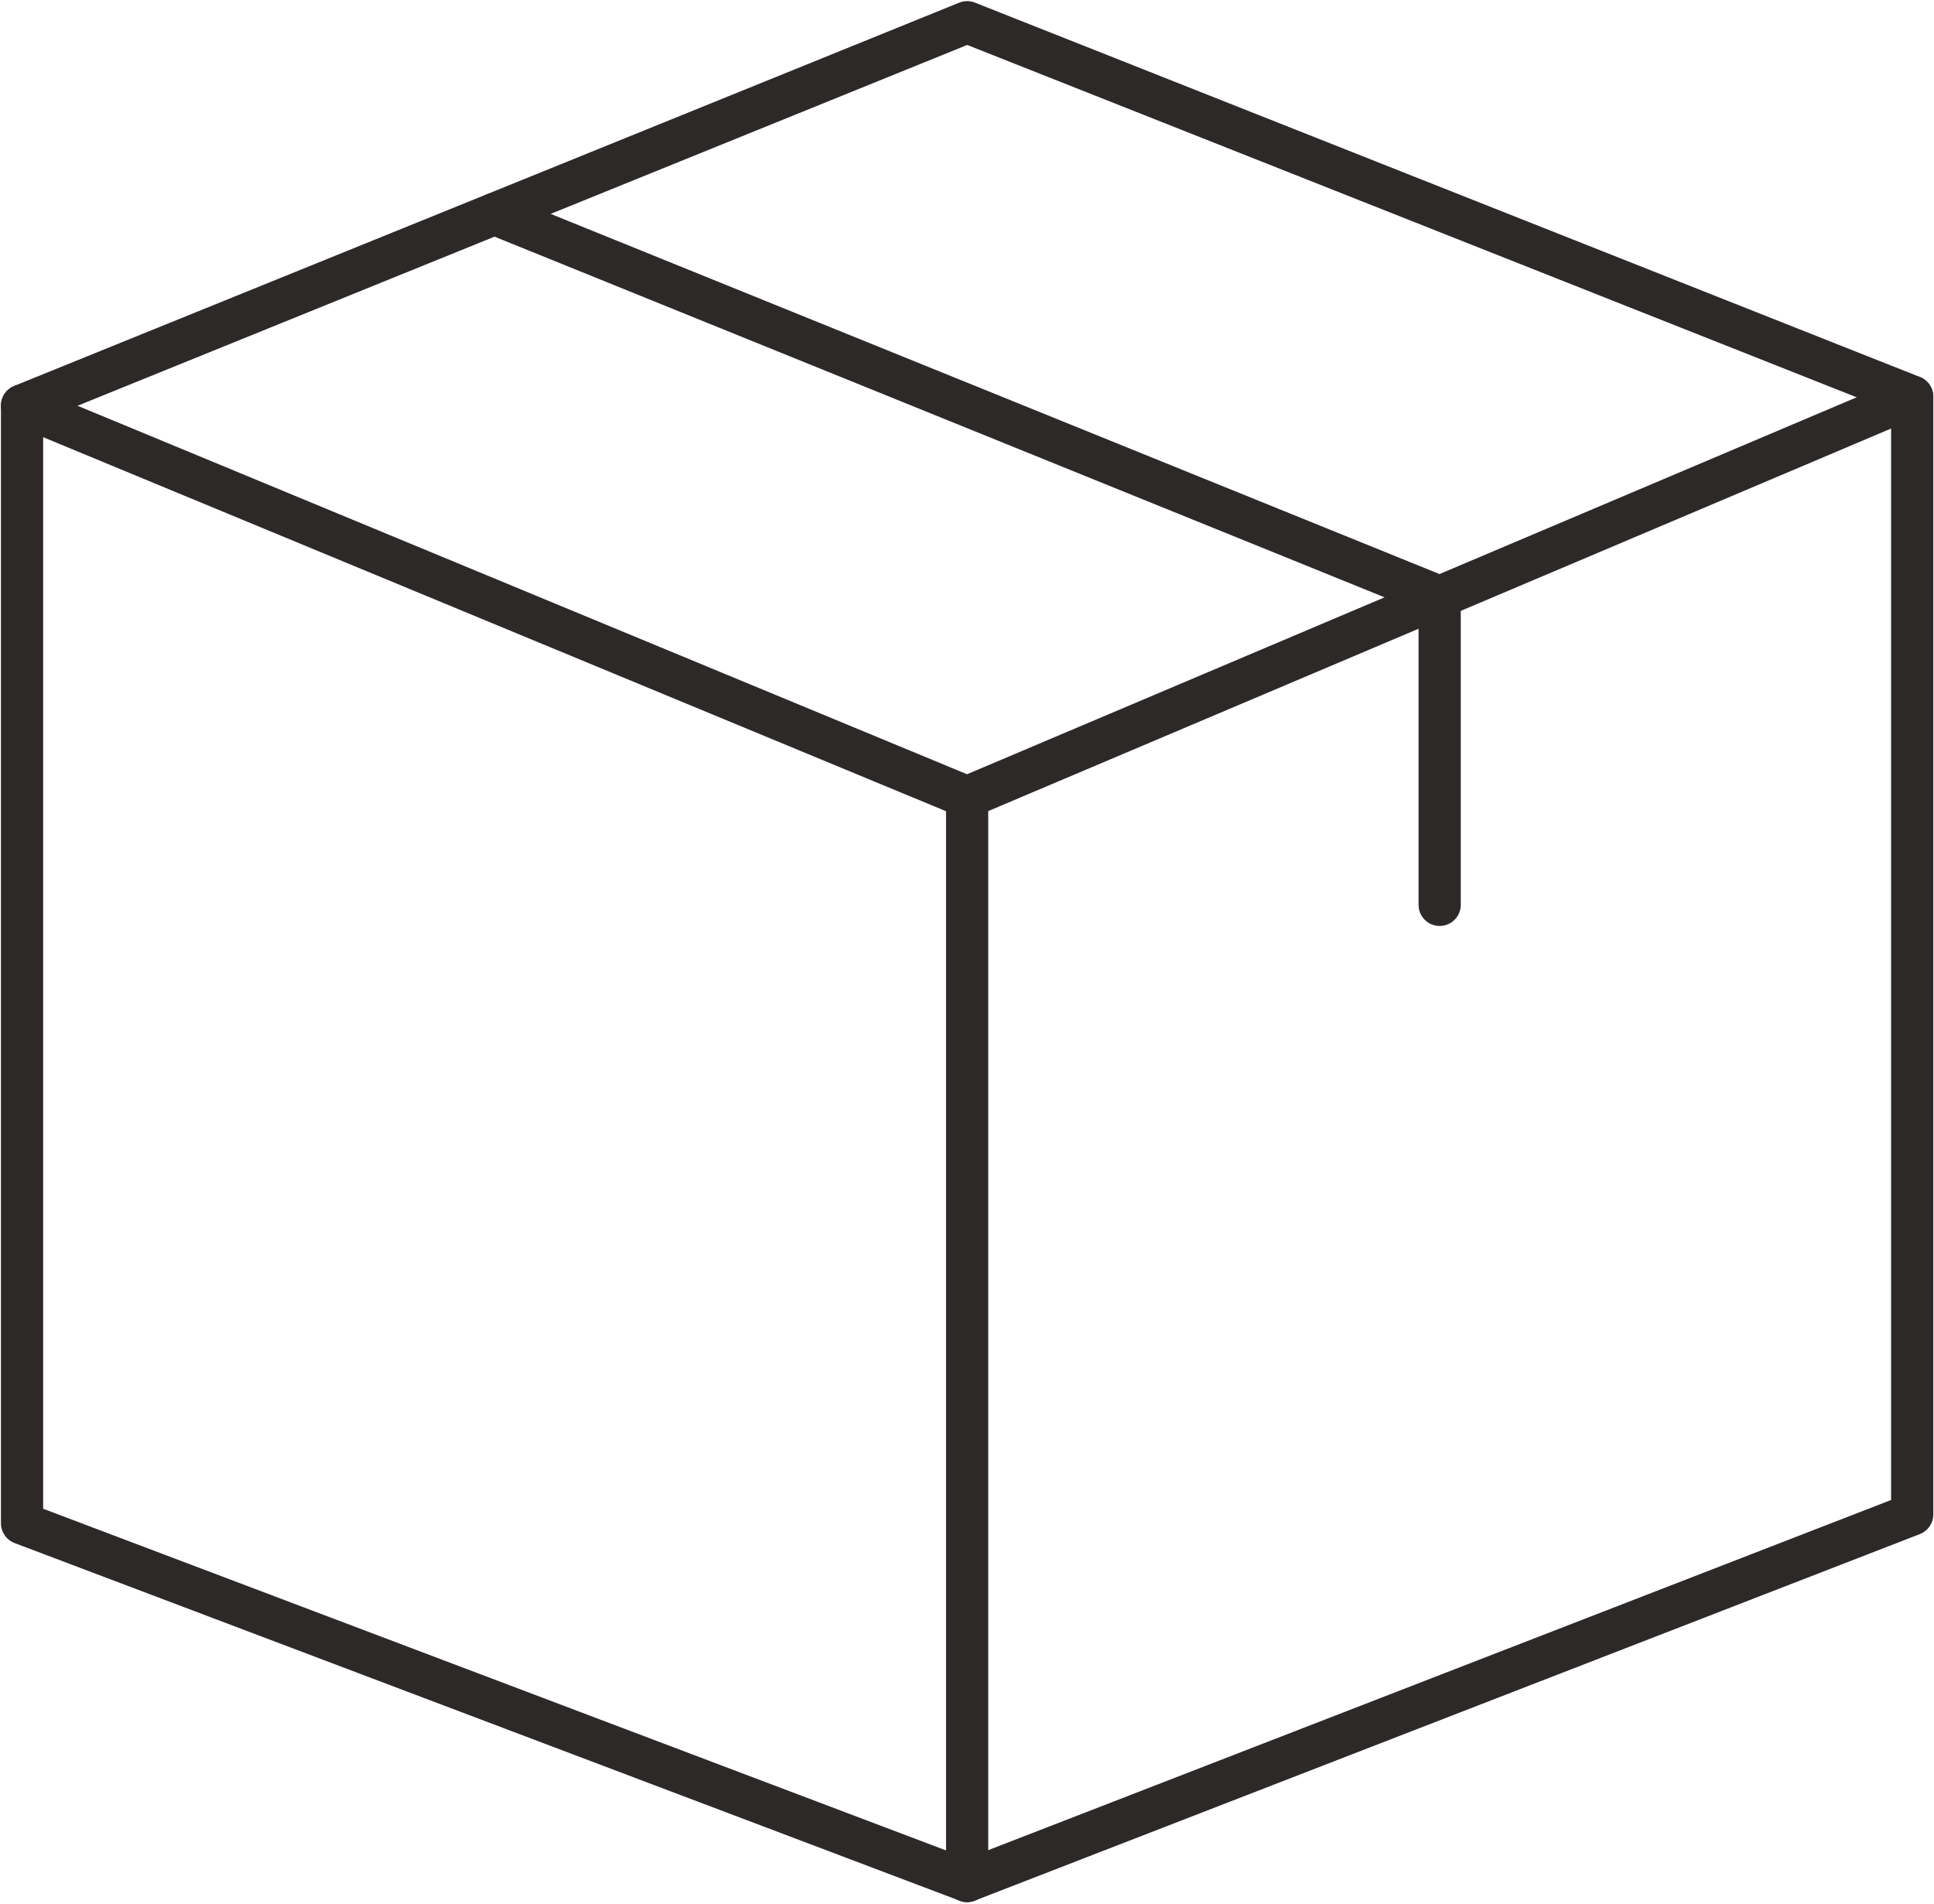 <?xml version="1.0" encoding="UTF-8" standalone="no"?>
<svg xmlns="http://www.w3.org/2000/svg" xmlns:xlink="http://www.w3.org/1999/xlink" xmlns:serif="http://www.serif.com/" width="100%" height="100%" viewBox="0 0 573 564" version="1.1" xml:space="preserve" style="fill-rule:evenodd;clip-rule:evenodd;stroke-linecap:round;stroke-linejoin:round;stroke-miterlimit:10;">
    <g transform="matrix(1,0,0,1,-3568.35,-4321.81)">
        <g id="Back">
        </g>
        <g id="Icons" transform="matrix(4.167,0,0,4.167,0,0)">
            <g transform="matrix(1,0,0,1,992.294,1064.79)">
                <path d="M0,80.029L0,0.558L-67.195,-26.059L-134.39,1.19L-134.39,80.661L-67.195,106.088L0,80.029Z" style="fill:none;fill-rule:nonzero;stroke:rgb(44,41,40);stroke-width:3px;"></path>
            </g>
            <g transform="matrix(0,-1,-1,0,977.865,1118.12)">
                <path d="M-52.766,52.766L24.298,52.766L52.132,119.961L24.298,52.766L52.766,-14.429" style="fill:none;fill-rule:nonzero;stroke:rgb(44,41,40);stroke-width:3px;"></path>
            </g>
            <g transform="matrix(1,0,0,1,958.697,1052.36)">
                <path d="M0,49.122L0,27.227L-67.195,0" style="fill:none;fill-rule:nonzero;stroke:rgb(44,41,40);stroke-width:3px;"></path>
            </g>
        </g>
    </g>
</svg>
